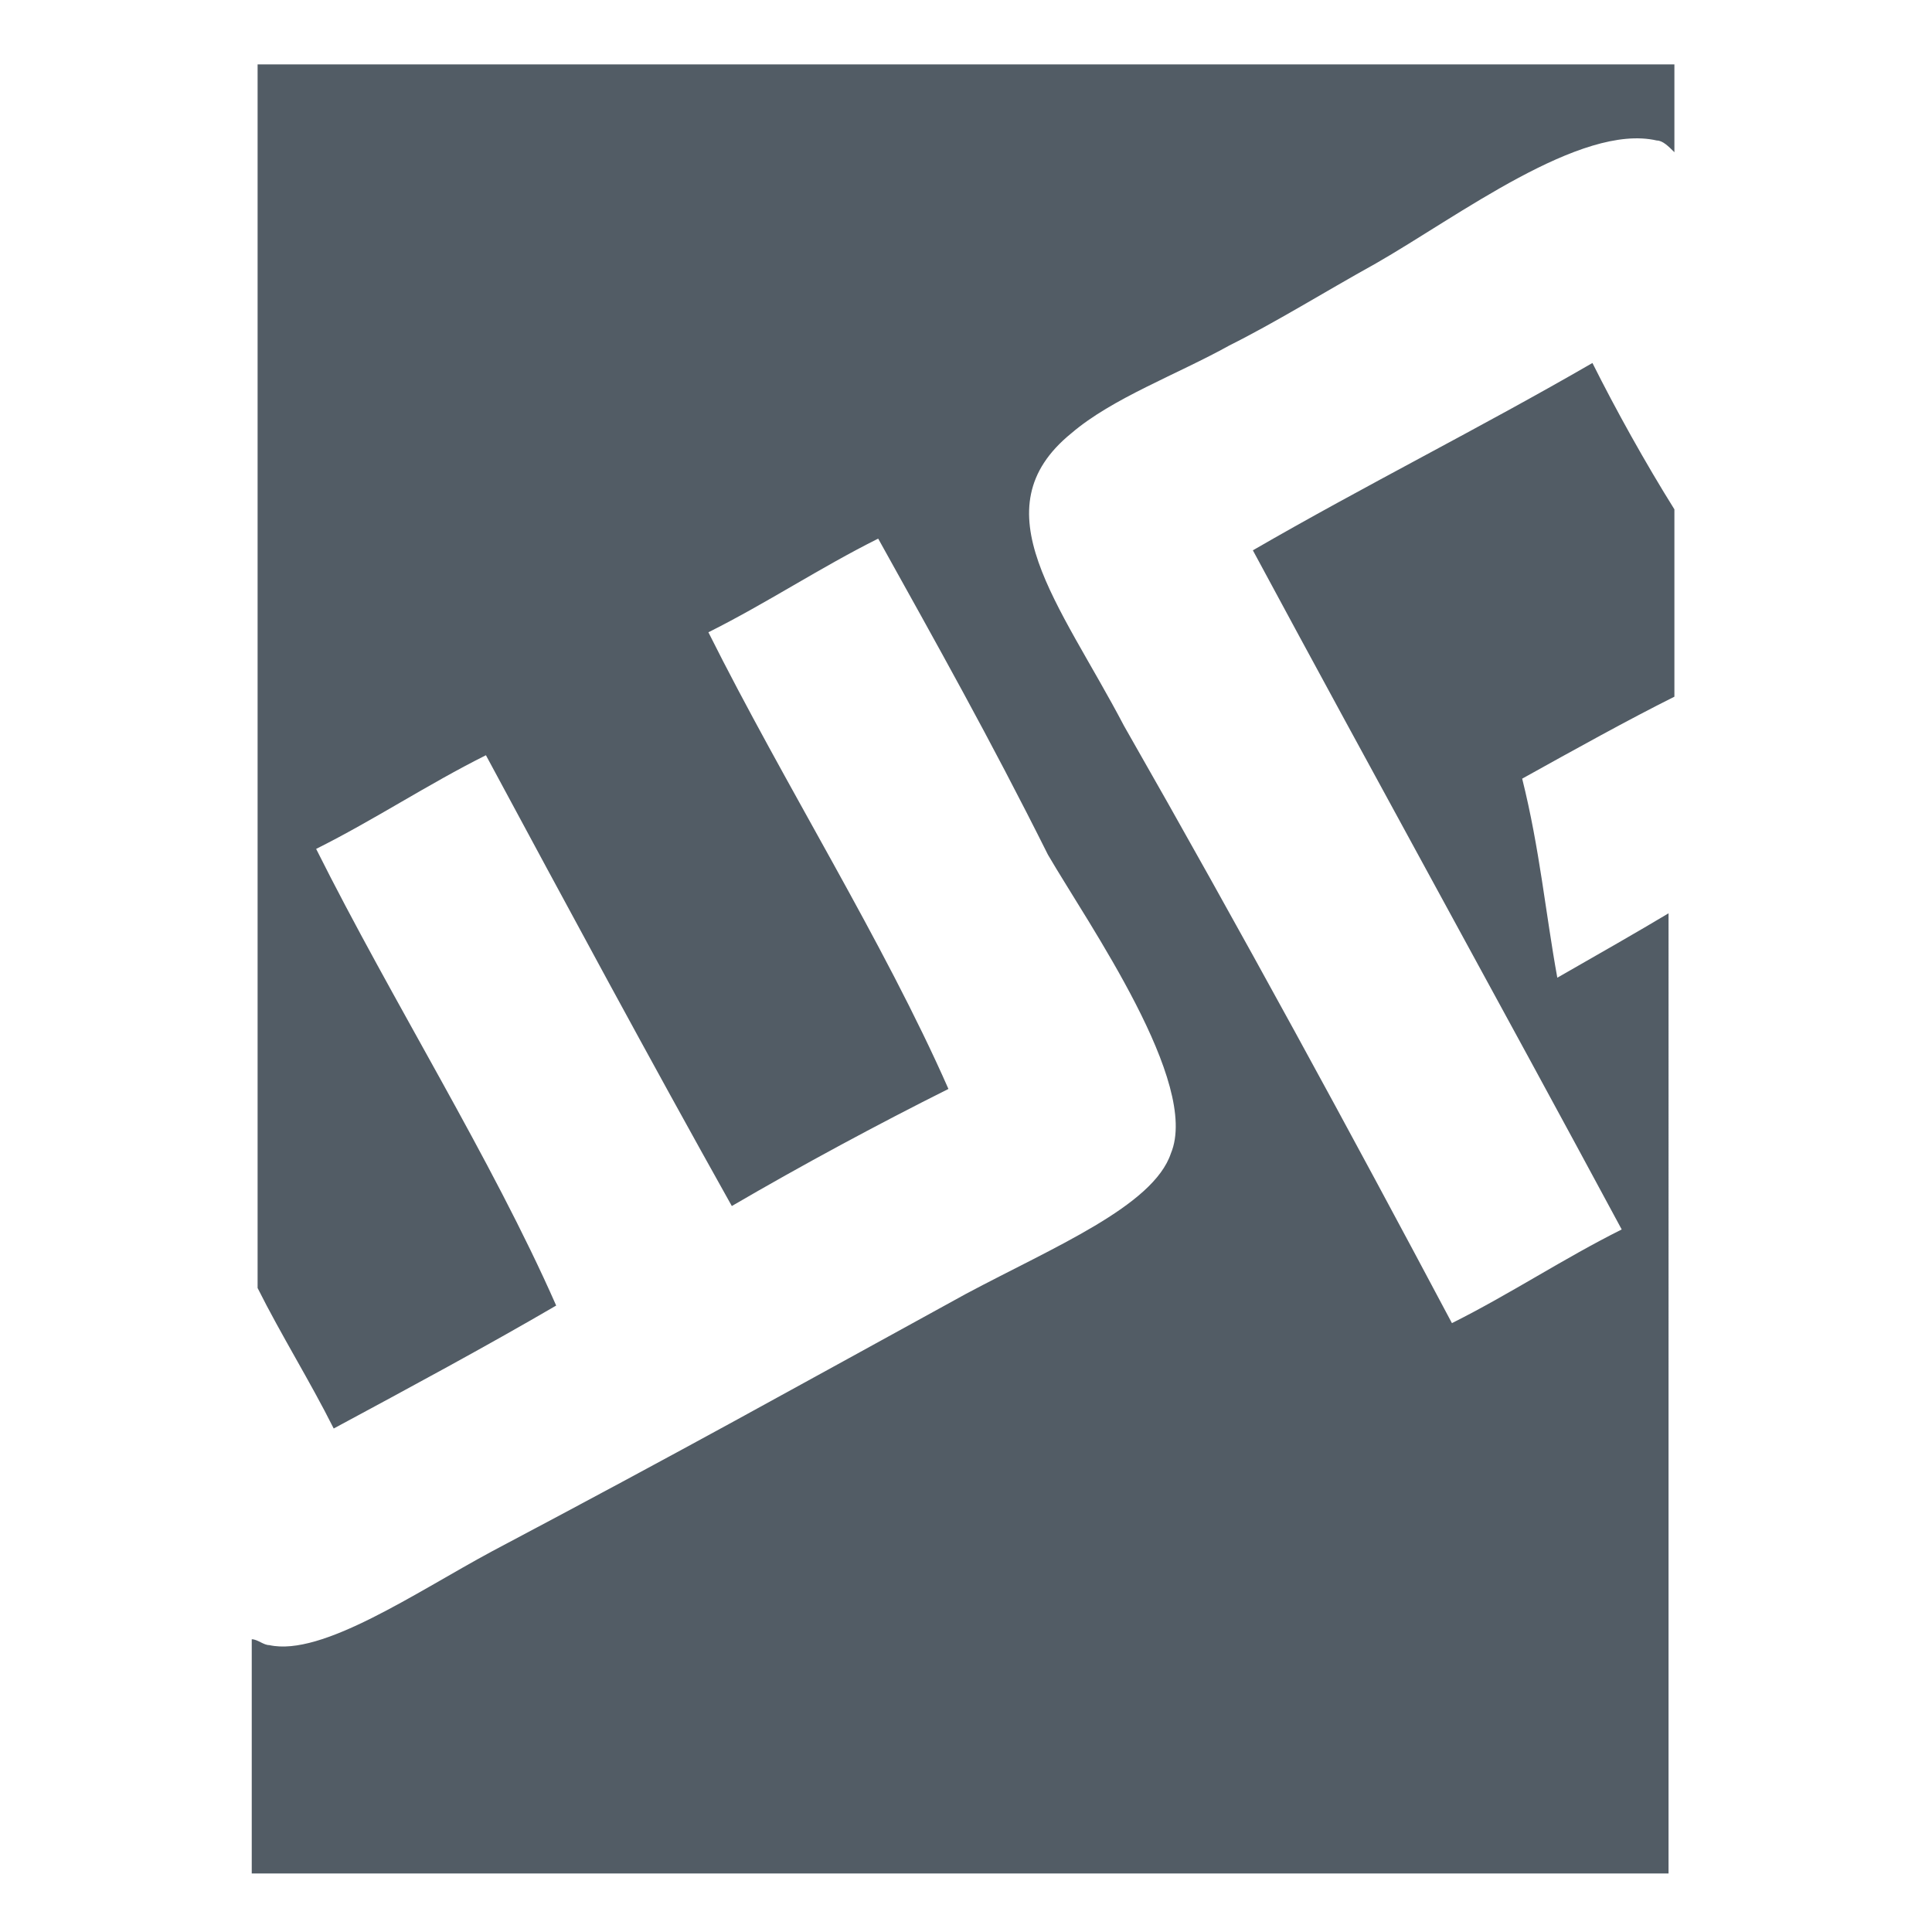 <?xml version="1.0" encoding="utf-8"?>
<!-- Generator: Adobe Illustrator 22.0.1, SVG Export Plug-In . SVG Version: 6.00 Build 0)  -->
<svg version="1.1" id="Layer_1" xmlns="http://www.w3.org/2000/svg" xmlns:xlink="http://www.w3.org/1999/xlink" x="0px" y="0px"
	 viewBox="0 0 33 33" style="enable-background:new 0 0 33 33;" xml:space="preserve">
<style type="text/css">
	.st0{fill:#525C65;}
</style>
<path class="st0" d="M26.6,16.7c-0.2-1.1-0.3-2.2-0.6-3.4c0.9-0.5,1.8-1,2.6-1.4V8.7c-0.5-0.8-1-1.7-1.4-2.5
	c-1.9,1.1-3.9,2.1-5.8,3.2c2.1,3.9,4.2,7.7,6.3,11.6c-1,0.5-1.9,1.1-2.9,1.6c-1.7-3.2-3.6-6.7-5.6-10.2c-1.1-2.1-2.5-3.7-0.9-5
	C19,6.8,20.1,6.4,21,5.9c0.8-0.4,1.6-0.9,2.5-1.4c1.4-0.8,3.5-2.4,4.8-2.1c0.1,0,0.2,0.1,0.3,0.2V1.1H4.4v20.9
	c0.4,0.8,0.9,1.6,1.3,2.4c1.3-0.7,2.6-1.4,3.8-2.1c-1.1-2.5-2.8-5.2-4.1-7.8c1-0.5,1.9-1.1,2.9-1.6c1.4,2.6,2.8,5.2,4.2,7.7
	c1.2-0.7,2.5-1.4,3.7-2c-1.1-2.5-2.8-5.2-4.1-7.8c1-0.5,1.9-1.1,2.9-1.6c1,1.8,1.9,3.4,2.9,5.4c0.7,1.2,2.6,3.9,2.1,5.1
	c-0.3,0.9-2,1.6-3.5,2.4c-3.1,1.7-4.7,2.6-8.1,4.4c-1.3,0.7-2.9,1.8-3.8,1.6c-0.1,0-0.2-0.1-0.3-0.1v4h24.2V15.6
	C28,15.9,27.3,16.3,26.6,16.7z"/>
</svg>

